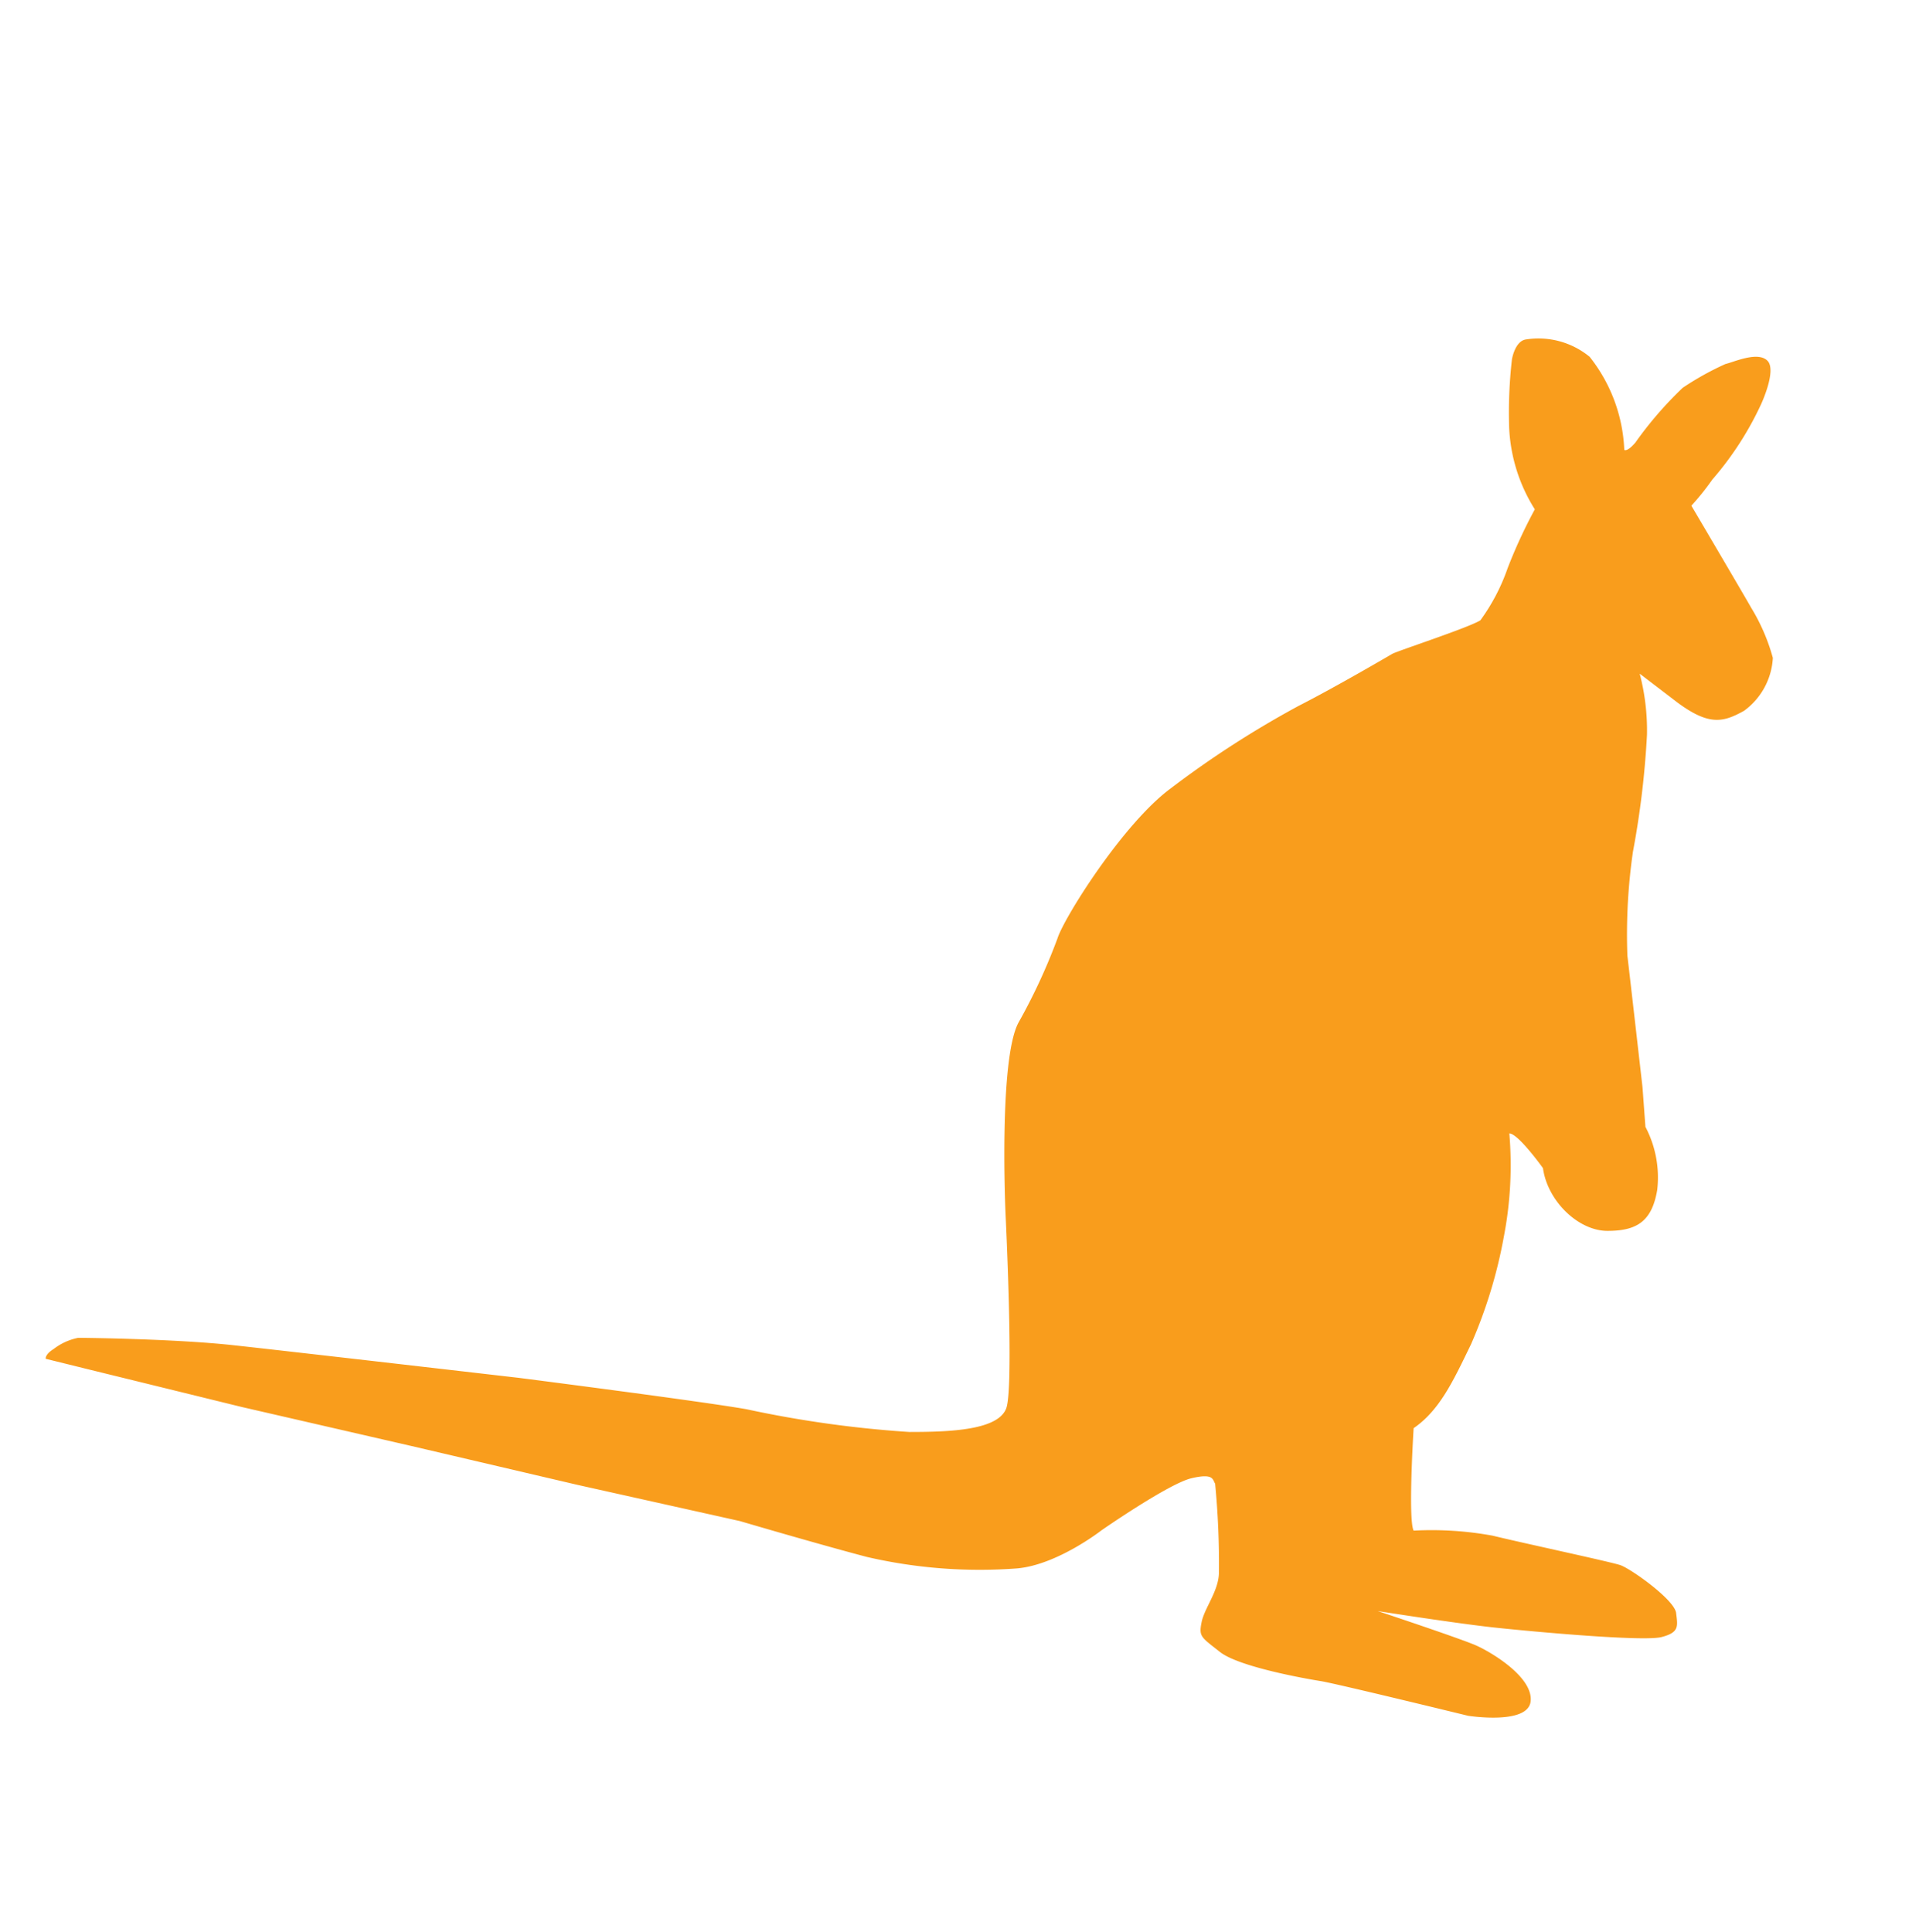 <svg id="Layer_1" data-name="Layer 1" xmlns="http://www.w3.org/2000/svg" viewBox="0 0 110.69 111.43"><defs><style>.cls-1{fill:#f99d1c;}</style></defs><path class="cls-1" d="M85.39,35.78a11.46,11.46,0,0,0,1.57-3,29.43,29.43,0,0,1,1.57-3.4,9.63,9.63,0,0,1-1.48-4.7,27.08,27.08,0,0,1,.16-3.95s.17-1.06.81-1.15a4.65,4.65,0,0,1,3.67,1,9.22,9.22,0,0,1,2,5.37s.15.15.64-.42a21.49,21.49,0,0,1,2.73-3.16A16.61,16.61,0,0,1,99.52,21c.53-.13,1.88-.75,2.43-.19s-.38,2.53-.38,2.53a18.36,18.36,0,0,1-2.8,4.32,14.63,14.63,0,0,1-1.21,1.51s3.2,5.43,3.44,5.87a11.24,11.24,0,0,1,1.26,2.91A4.05,4.05,0,0,1,100.6,41c-1.19.66-2,.88-3.82-.46l-2.2-1.68A12.89,12.89,0,0,1,95,42.38a51.19,51.19,0,0,1-.81,6.75,33.31,33.31,0,0,0-.32,6c.12,1,.87,7.57.87,7.57L94.91,65a6.26,6.26,0,0,1,.68,3.64C95.28,70.47,94.4,71,92.72,71S89.26,69.28,89,67.38c0,0-1.43-2-1.94-2a21.69,21.69,0,0,1-.31,5.92,27.85,27.85,0,0,1-1.9,6.24c-1,2.06-1.79,3.8-3.31,4.84,0,0-.33,5.27,0,5.91a19.51,19.51,0,0,1,4.55.29c1.81.44,6.77,1.5,7.37,1.7s3.13,2,3.22,2.76.2,1.12-.84,1.39-7.41-.31-9.64-.55-6.73-.95-6.73-.95,4.85,1.61,5.71,2,3.25,1.81,3.11,3.2-3.61.84-3.61.84-7.62-1.86-8.5-2-4.72-.82-5.81-1.68-1.23-.88-1.06-1.72,1-1.81,1-2.89a48.36,48.36,0,0,0-.22-5.1c-.15-.22-.06-.62-1.37-.31s-5.18,3-5.18,3-2.56,2-4.88,2.2a28.86,28.86,0,0,1-8.65-.66c-2.78-.73-7.33-2.07-7.33-2.07l-9.33-2.08-9.4-2.2-10-2.3L5.15,79l-2.51-.62s-.07-.24.46-.57a3.38,3.38,0,0,1,1.41-.64c.42,0,5.58.06,8.9.42s16.53,1.89,16.53,1.89,10.54,1.35,13.13,1.81a64.15,64.15,0,0,0,9.38,1.31c2.29,0,5.16-.09,5.6-1.39S58,70,58,70s-.4-8.84.74-11A33.84,33.84,0,0,0,61,54.12c.37-1.17,3.76-6.59,6.51-8.63a56.79,56.79,0,0,1,7.39-4.77c2.12-1.08,5.11-2.83,5.4-3S84.71,36.21,85.39,35.78Z"/></svg>